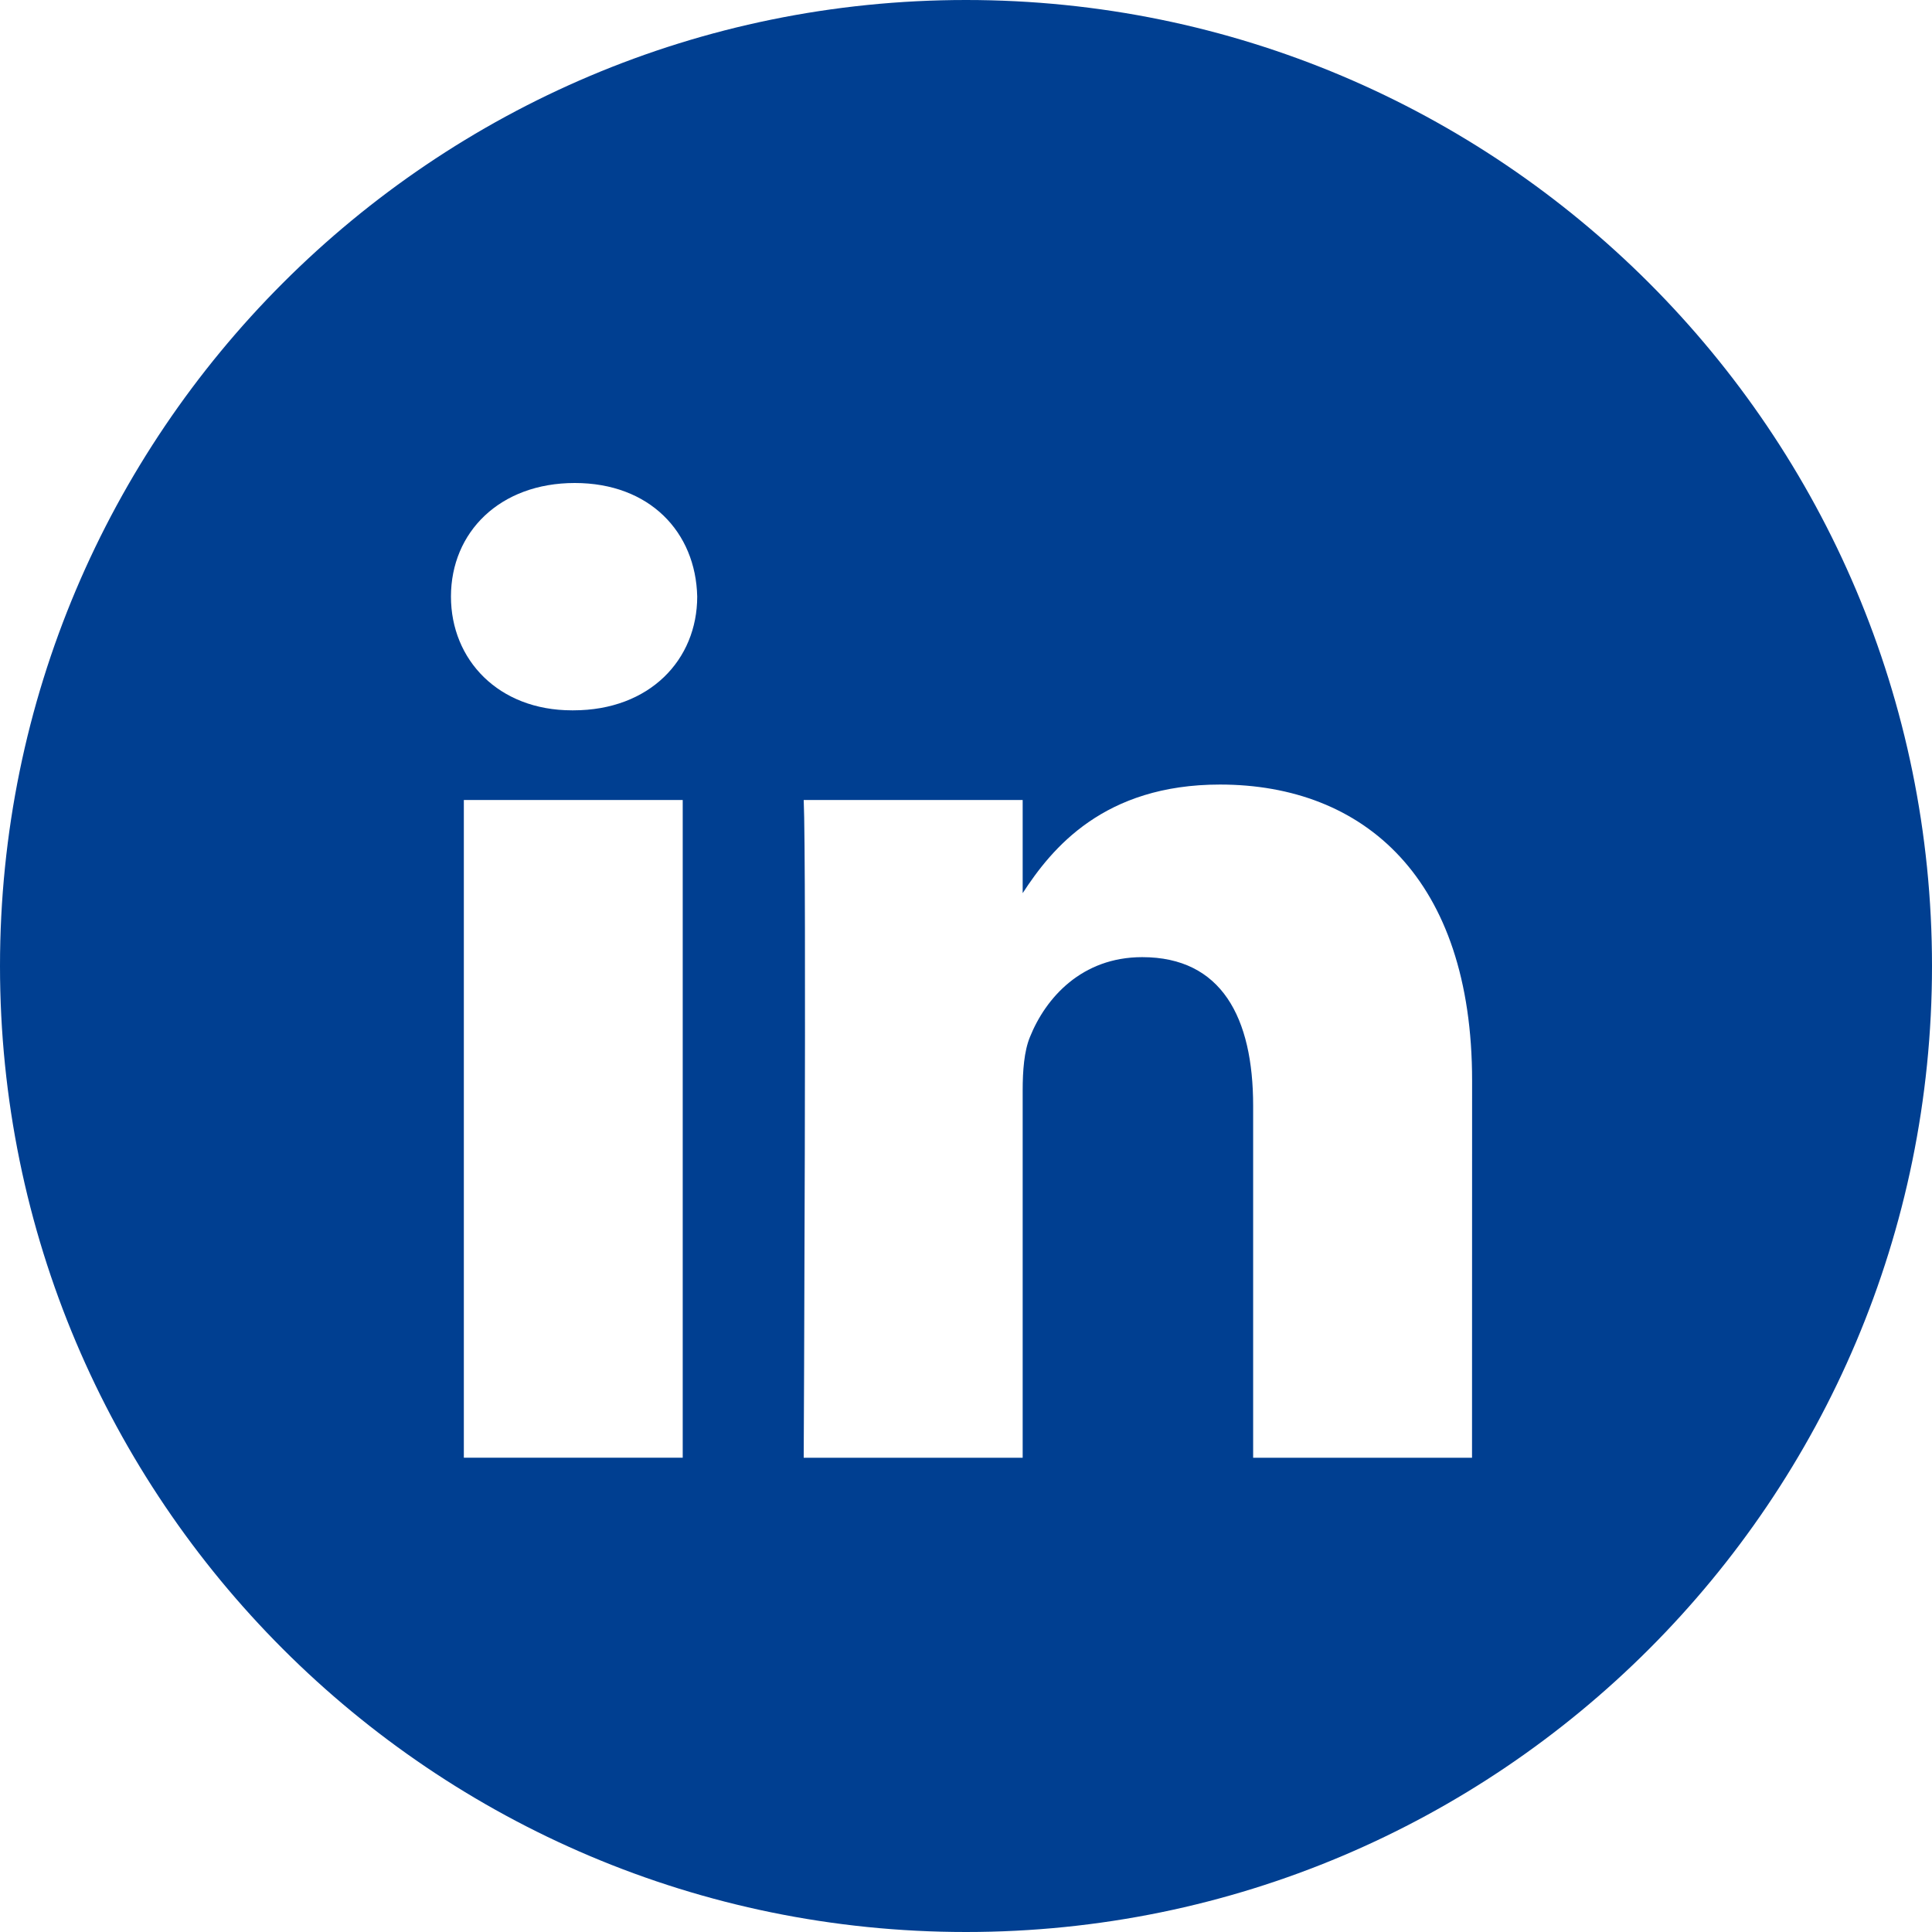 <svg width="24" height="24" viewBox="0 0 24 24" fill="none" xmlns="http://www.w3.org/2000/svg">
<path fill-rule="evenodd" clip-rule="evenodd" d="M12 0C5.373 0 0 5.373 0 12C0 18.627 5.373 24 12 24C18.627 24 24 18.627 24 12C24 5.373 18.627 0 12 0ZM5.762 9.938H8.481V18.108H5.762V9.938ZM8.661 7.411C8.643 6.61 8.07 6 7.14 6C6.21 6 5.602 6.61 5.602 7.411C5.602 8.196 6.192 8.824 7.105 8.824H7.122C8.07 8.824 8.661 8.196 8.661 7.411ZM15.155 9.746C16.945 9.746 18.287 10.914 18.287 13.424L18.286 18.109H15.567V13.737C15.567 12.639 15.174 11.89 14.189 11.89C13.438 11.89 12.99 12.395 12.794 12.883C12.722 13.058 12.704 13.302 12.704 13.546V18.109H9.984C9.984 18.109 10.02 10.705 9.984 9.938H12.704V11.095C13.065 10.539 13.711 9.746 15.155 9.746Z" fill="#003F91"/>
</svg>
